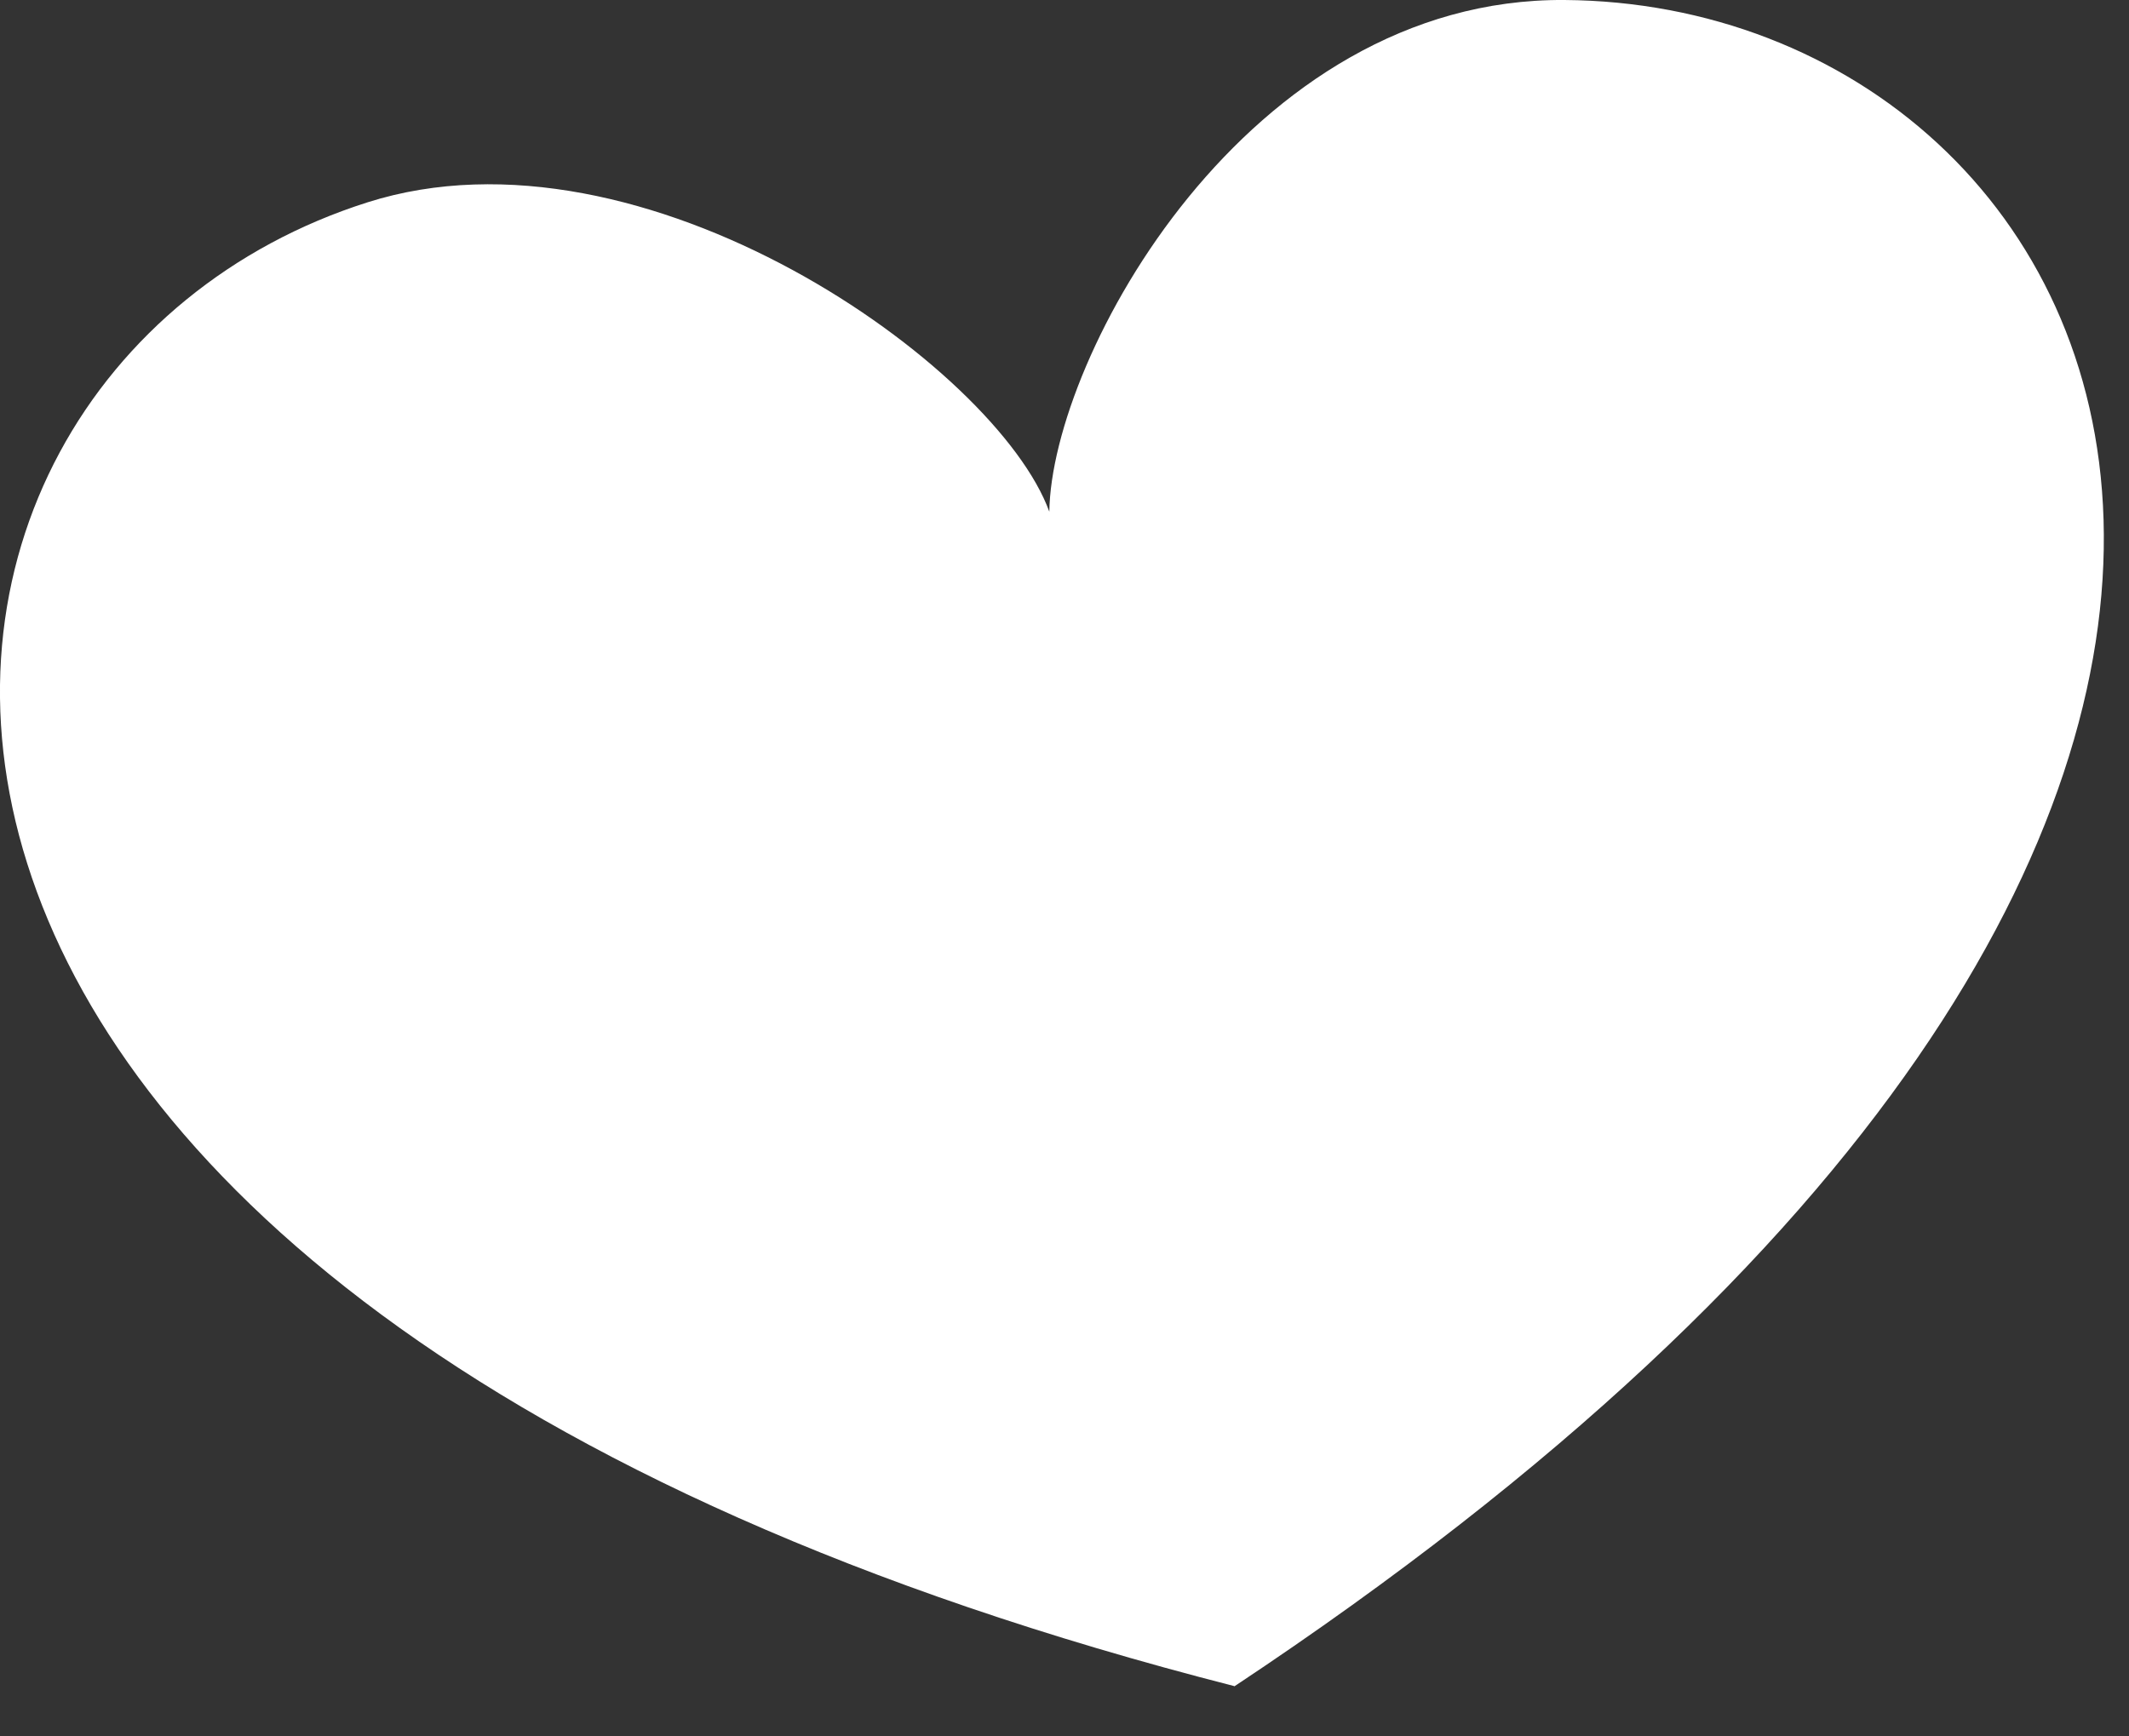 <?xml version="1.0" encoding="UTF-8" standalone="no"?>
<svg xmlns="http://www.w3.org/2000/svg" xmlns:xlink="http://www.w3.org/1999/xlink" xmlns:serif="http://www.serif.com/" width="100%" height="100%" viewBox="0 0 38 31" version="1.1" xml:space="preserve" style="fill-rule:evenodd;clip-rule:evenodd;stroke-linejoin:round;stroke-miterlimit:2;">
    <rect x="0" y="0" width="38" height="31" fill="#333333" stroke="none"/>
    <g transform="matrix(1,0,0,1,-113.906,-441.789)">
        <path d="M141.83,441.789C136.163,441.749 132.673,448.164 132.635,450.924C131.692,448.333 125.393,443.838 120.466,445.401C110.746,448.487 108.83,464.958 135.936,471.891L135.937,471.896C159.255,456.428 152.028,441.862 141.83,441.789Z" style="fill:white;fill-rule:nonzero;"></path>
    </g>
</svg>
